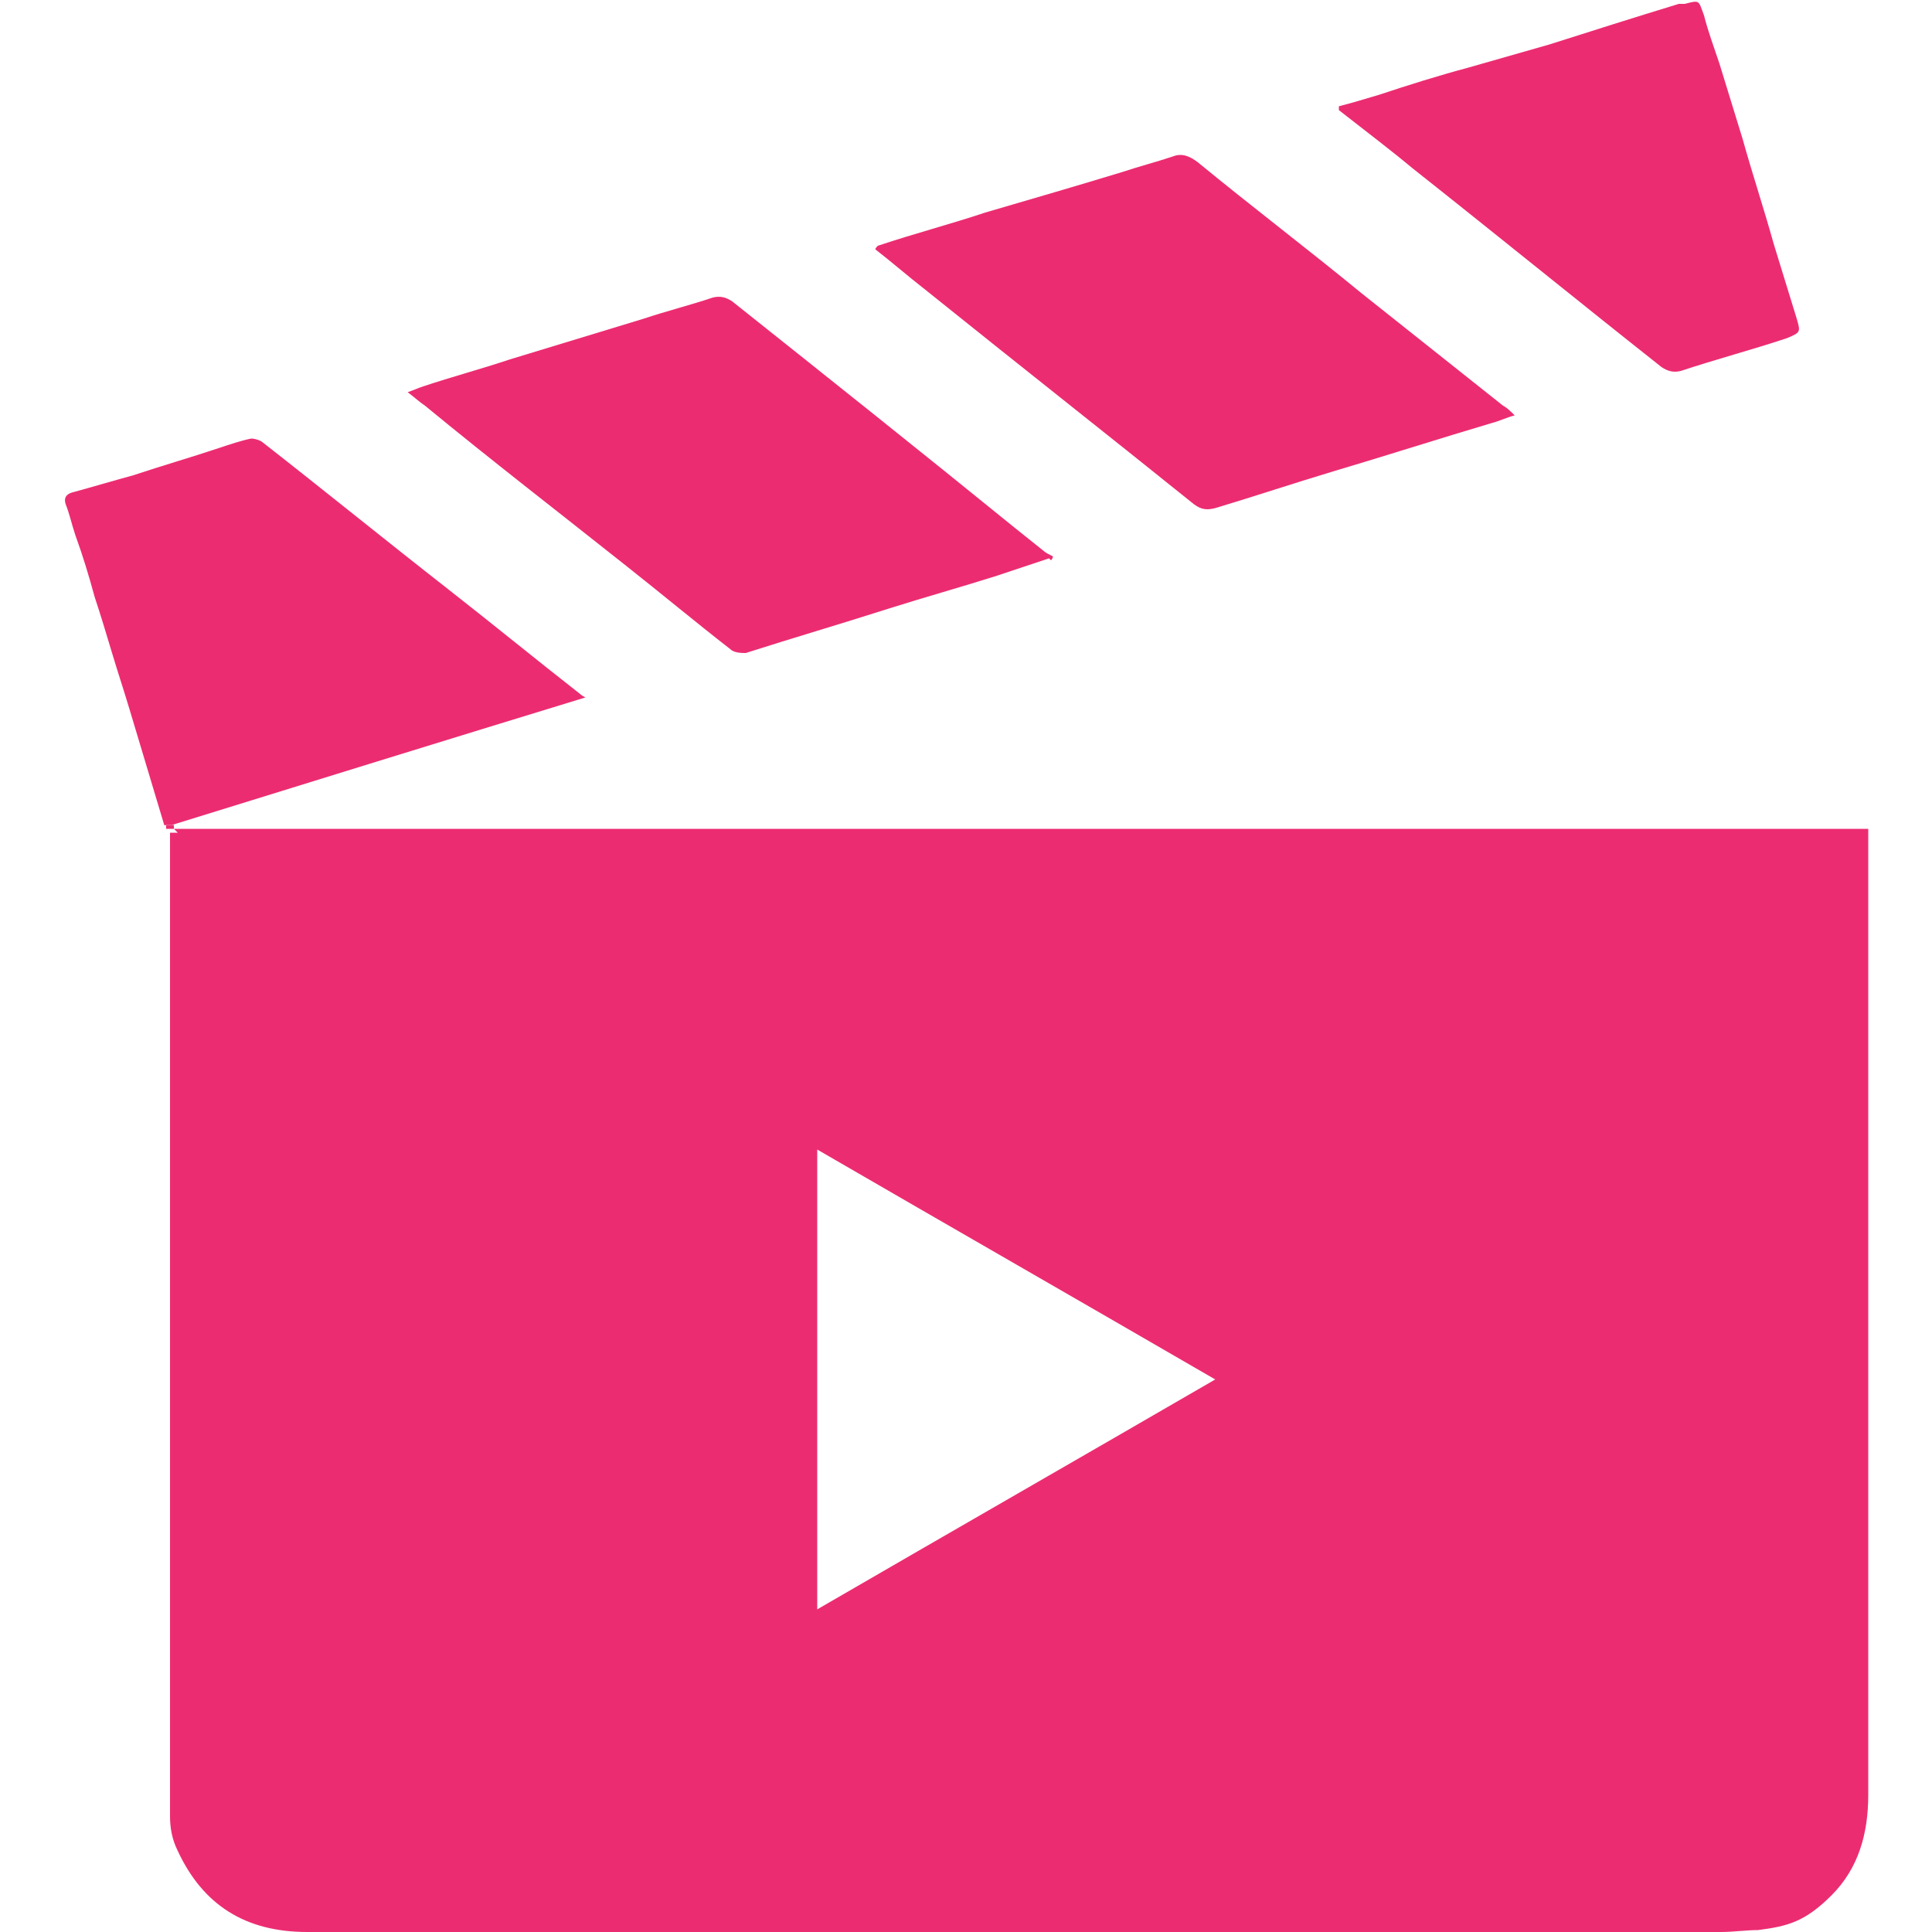<?xml version="1.0" encoding="UTF-8"?><svg id="a" xmlns="http://www.w3.org/2000/svg" width="100" height="100" viewBox="0 0 100 100"><defs><style>.b{fill:#ec2c71;stroke-width:0px;}</style></defs><path class="b" d="m9,42.9c2,0,4,0,6,0h81.7c0,.2,0,.4,0,.5,0,13.5,0,27.1,0,40.6,0,3,0,5.9,0,8.9,0,2-.5,3.8-1.9,5.2s-2.3,1.6-3.8,1.8c-.6,0-1.3.1-1.9.1-24.4,0-48.8,0-73.2,0-3.2,0-5.4-1.4-6.7-4.2-.3-.6-.4-1.2-.4-1.8,0-6,0-11.9,0-17.9,0-10.3,0-20.6,0-30.9,0-.7,0-1.4,0-2.1.1,0,.3,0,.4,0h0Zm33.3,16.6v23.8c6.9-4,13.7-7.9,20.6-11.9-6.9-4-13.7-7.9-20.6-11.9h0Z"/><path class="b" d="m45.3,12.9c0,0,.1-.2.2-.2,1.8-.6,3.7-1.1,5.5-1.7,2.4-.7,4.8-1.4,7.1-2.1.9-.3,1.7-.5,2.6-.8.5-.2.9,0,1.3.3,2.8,2.3,5.7,4.5,8.5,6.8,2.4,1.9,4.9,3.9,7.3,5.8.2.1.4.3.6.5-.4.1-.8.3-1.2.4-2.7.8-5.5,1.7-8.2,2.5-2,.6-4.1,1.3-6.1,1.9-.4.1-.7.1-1.1-.2-4.6-3.7-9.3-7.4-13.9-11.1-.9-.7-1.7-1.4-2.6-2.1h0Z"/><path class="b" d="m54.3,28.9c-.9.3-1.8.6-2.7.9-1.9.6-3.7,1.1-5.6,1.7-2.5.8-4.9,1.5-7.4,2.3-.2,0-.6,0-.8-.2-1.8-1.4-3.6-2.9-5.5-4.4-3.4-2.7-6.9-5.4-10.3-8.2-.3-.2-.5-.4-.9-.7.3-.1.5-.2.8-.3,1.5-.5,3-.9,4.5-1.4,2.3-.7,4.6-1.4,6.9-2.1,1.2-.4,2.4-.7,3.6-1.1.4-.1.7,0,1,.2,4.9,3.9,9.8,7.8,14.6,11.7.5.4,1,.8,1.5,1.2.1.1.3.2.5.3,0,0,0,.1-.1.2h0Z"/><path class="b" d="m8.5,42.7c-.3-1-.6-2-.9-3-.3-1-.6-2-.9-3-.3-1-.6-1.9-.9-2.9-.3-1-.6-2-.9-2.9-.3-1.1-.6-2.1-1-3.2-.2-.6-.3-1.1-.5-1.6-.1-.3,0-.5.3-.6,1.1-.3,2.1-.6,3.2-.9,1.5-.5,2.9-.9,4.4-1.4.6-.2,1.2-.4,1.7-.5.2,0,.5.1.6.2,3.2,2.5,6.4,5.1,9.6,7.6,2.3,1.8,4.5,3.6,6.8,5.4,0,0,.1.1.3.2-7.2,2.2-14.3,4.4-21.4,6.6-.2,0-.3,0-.5,0h0Z"/><path class="b" d="m69.3,5.5c.8-.2,1.4-.4,2.1-.6,1.5-.5,3.1-1,4.6-1.4,1.4-.4,2.8-.8,4.2-1.2,2.2-.7,4.4-1.4,6.7-2.1,0,0,.2,0,.3,0,.8-.2.7-.2,1,.6.2.8.5,1.6.8,2.5.4,1.3.8,2.6,1.2,3.9.5,1.8,1.1,3.6,1.6,5.4.4,1.3.8,2.6,1.2,3.9.2.7.2.7-.5,1-1.8.6-3.7,1.1-5.5,1.7-.4.1-.7,0-1-.2-4.3-3.4-8.6-6.9-12.9-10.3-1.2-1-2.4-1.9-3.8-3h0Z"/><path class="b" d="m8.5,42.7c.2,0,.3,0,.5,0,0,0,0,.1,0,.2-.1,0-.3,0-.4,0,0,0,0-.2,0-.3h0Z"/></svg>